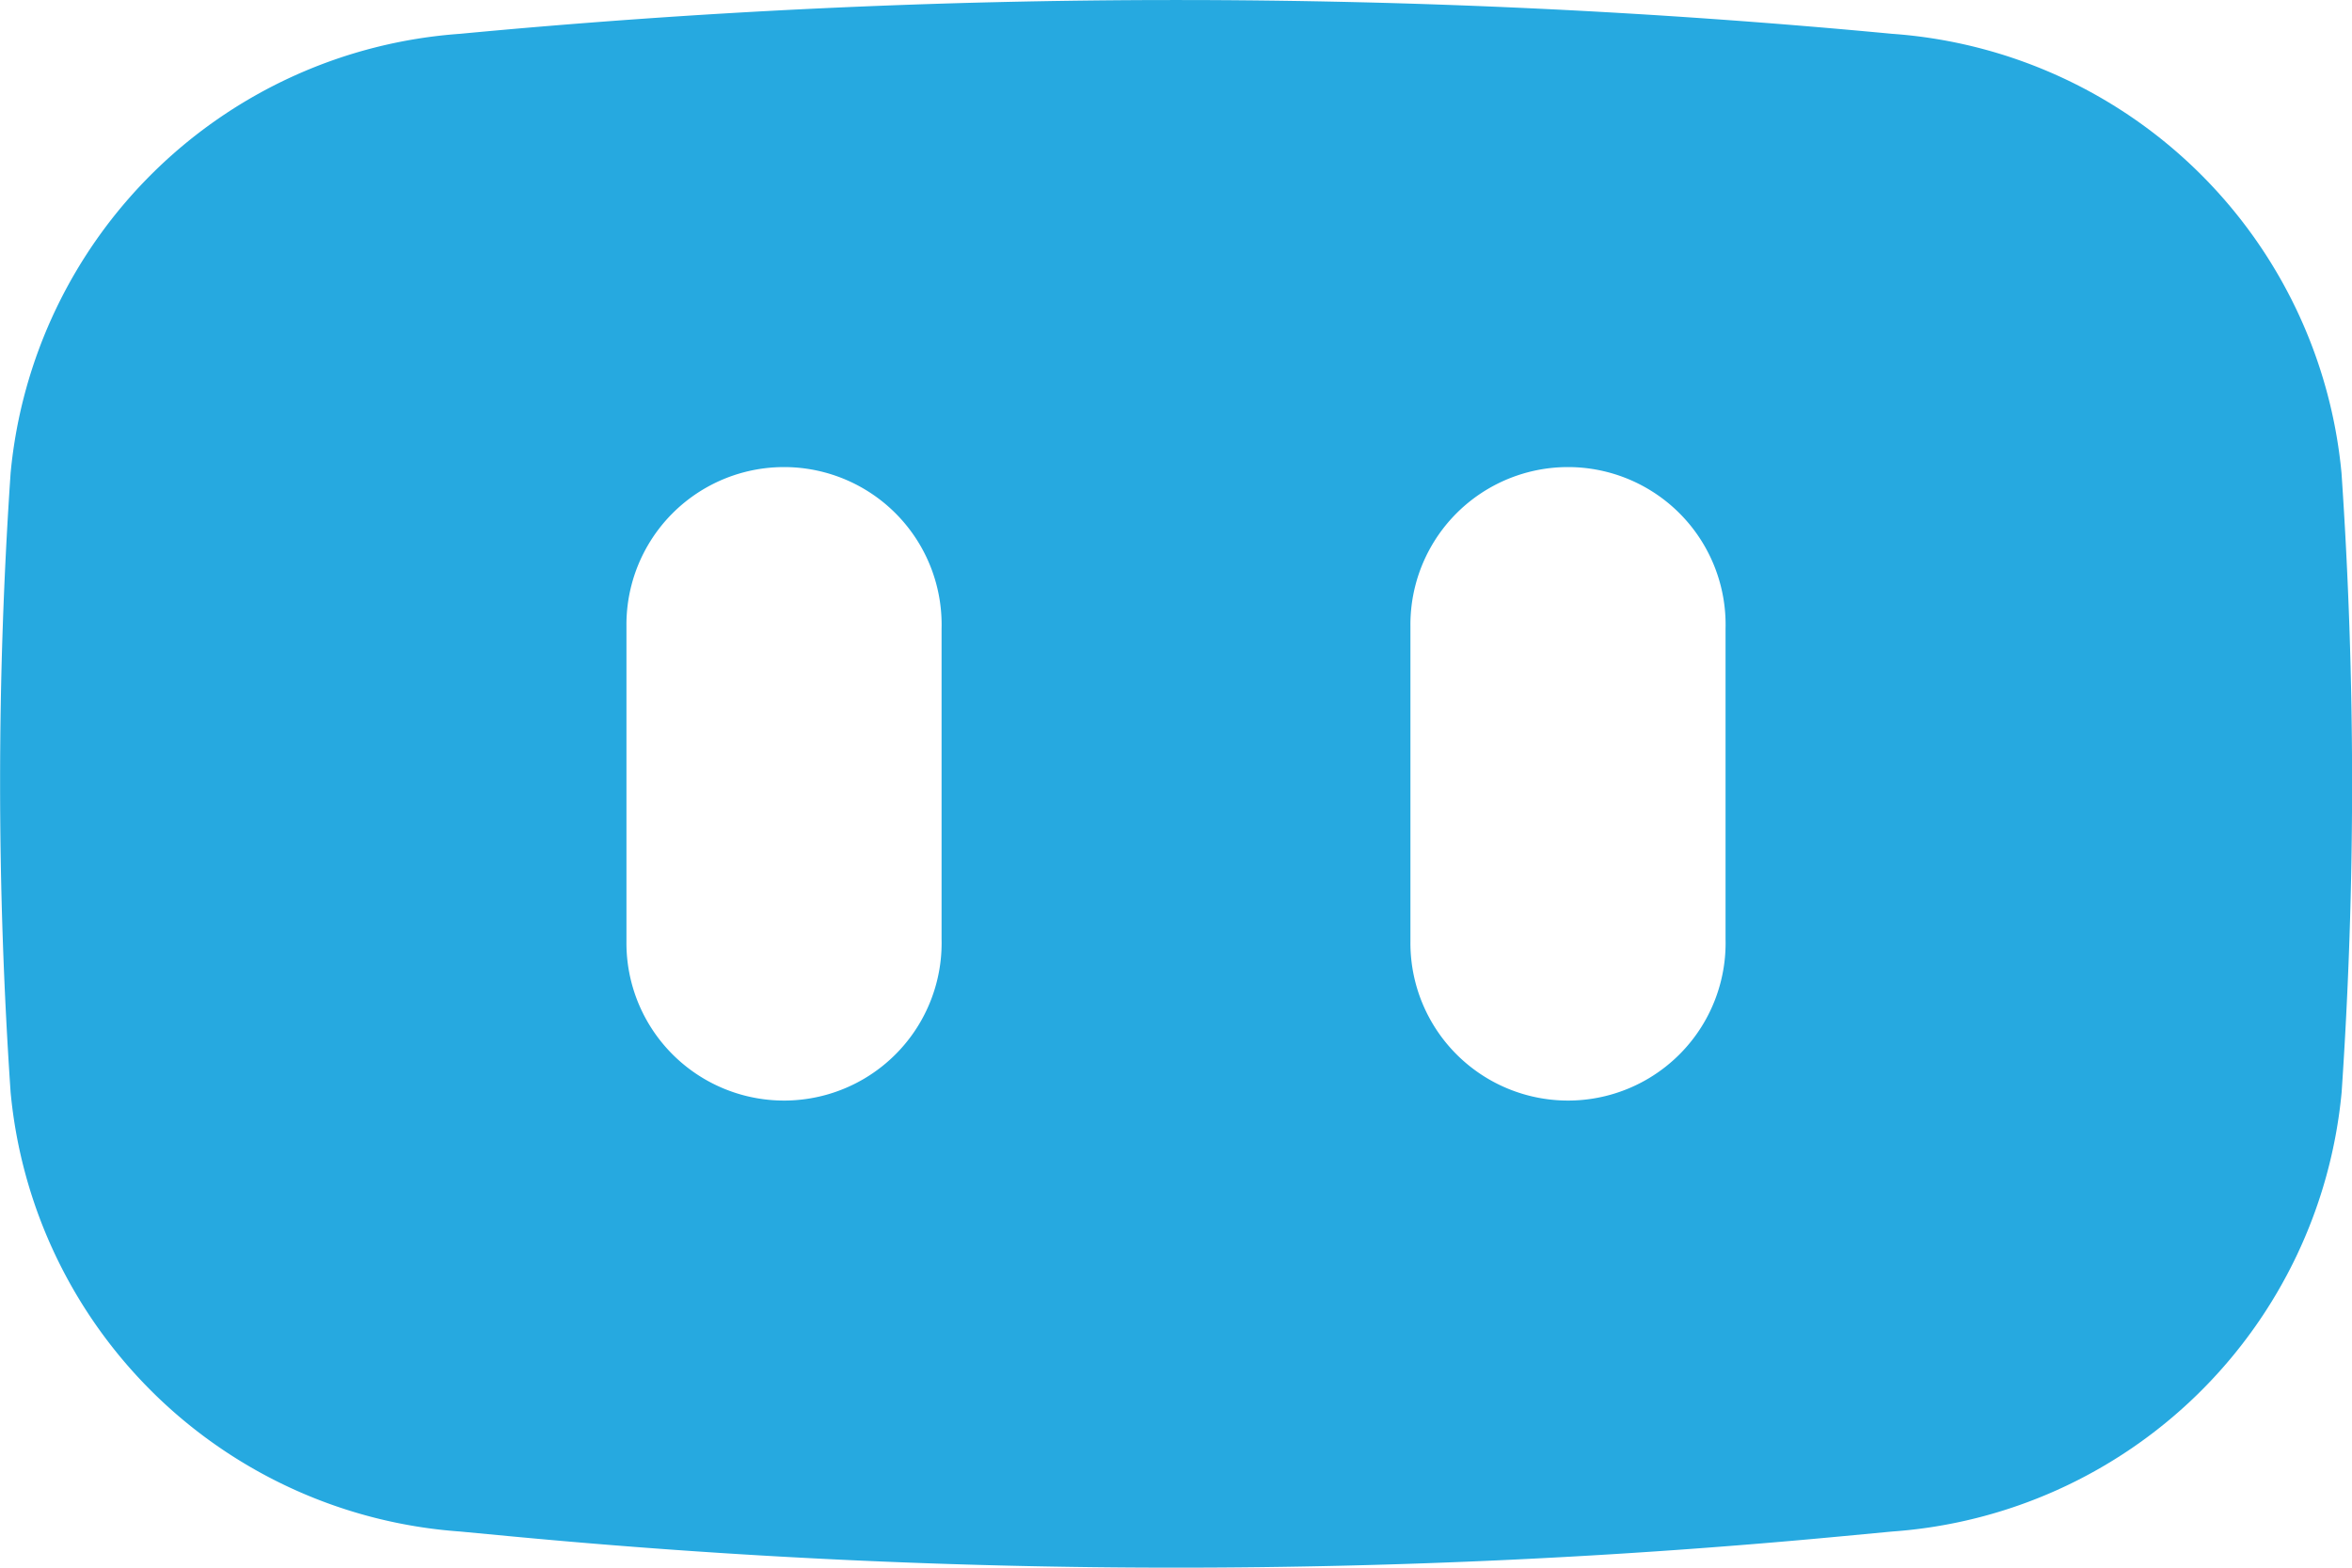 <svg xmlns="http://www.w3.org/2000/svg" width="38.596" height="25.73" viewBox="0 0 38.596 25.73">
    <path fill="#26a9e0" d="M655.421 272.73a7.974 7.974 0 0 0-7.375-7.211 124.763 124.763 0 0 0-23.5 0 7.974 7.974 0 0 0-7.375 7.211 74.933 74.933 0 0 0 0 10.16 7.974 7.974 0 0 0 7.375 7.211l.815.077a116.091 116.091 0 0 0 21.871 0l.816-.077a7.973 7.973 0 0 0 7.375-7.211 74.874 74.874 0 0 0-.002-10.16zm-22.973 7.645a2.586 2.586 0 1 1-5.171.04v-5.172a2.586 2.586 0 1 1 5.171.04zm12.865 0a2.586 2.586 0 1 1-5.171.04v-5.172a2.586 2.586 0 1 1 5.171.04z" transform="translate(-616.997 -264.964)"/>
</svg>
